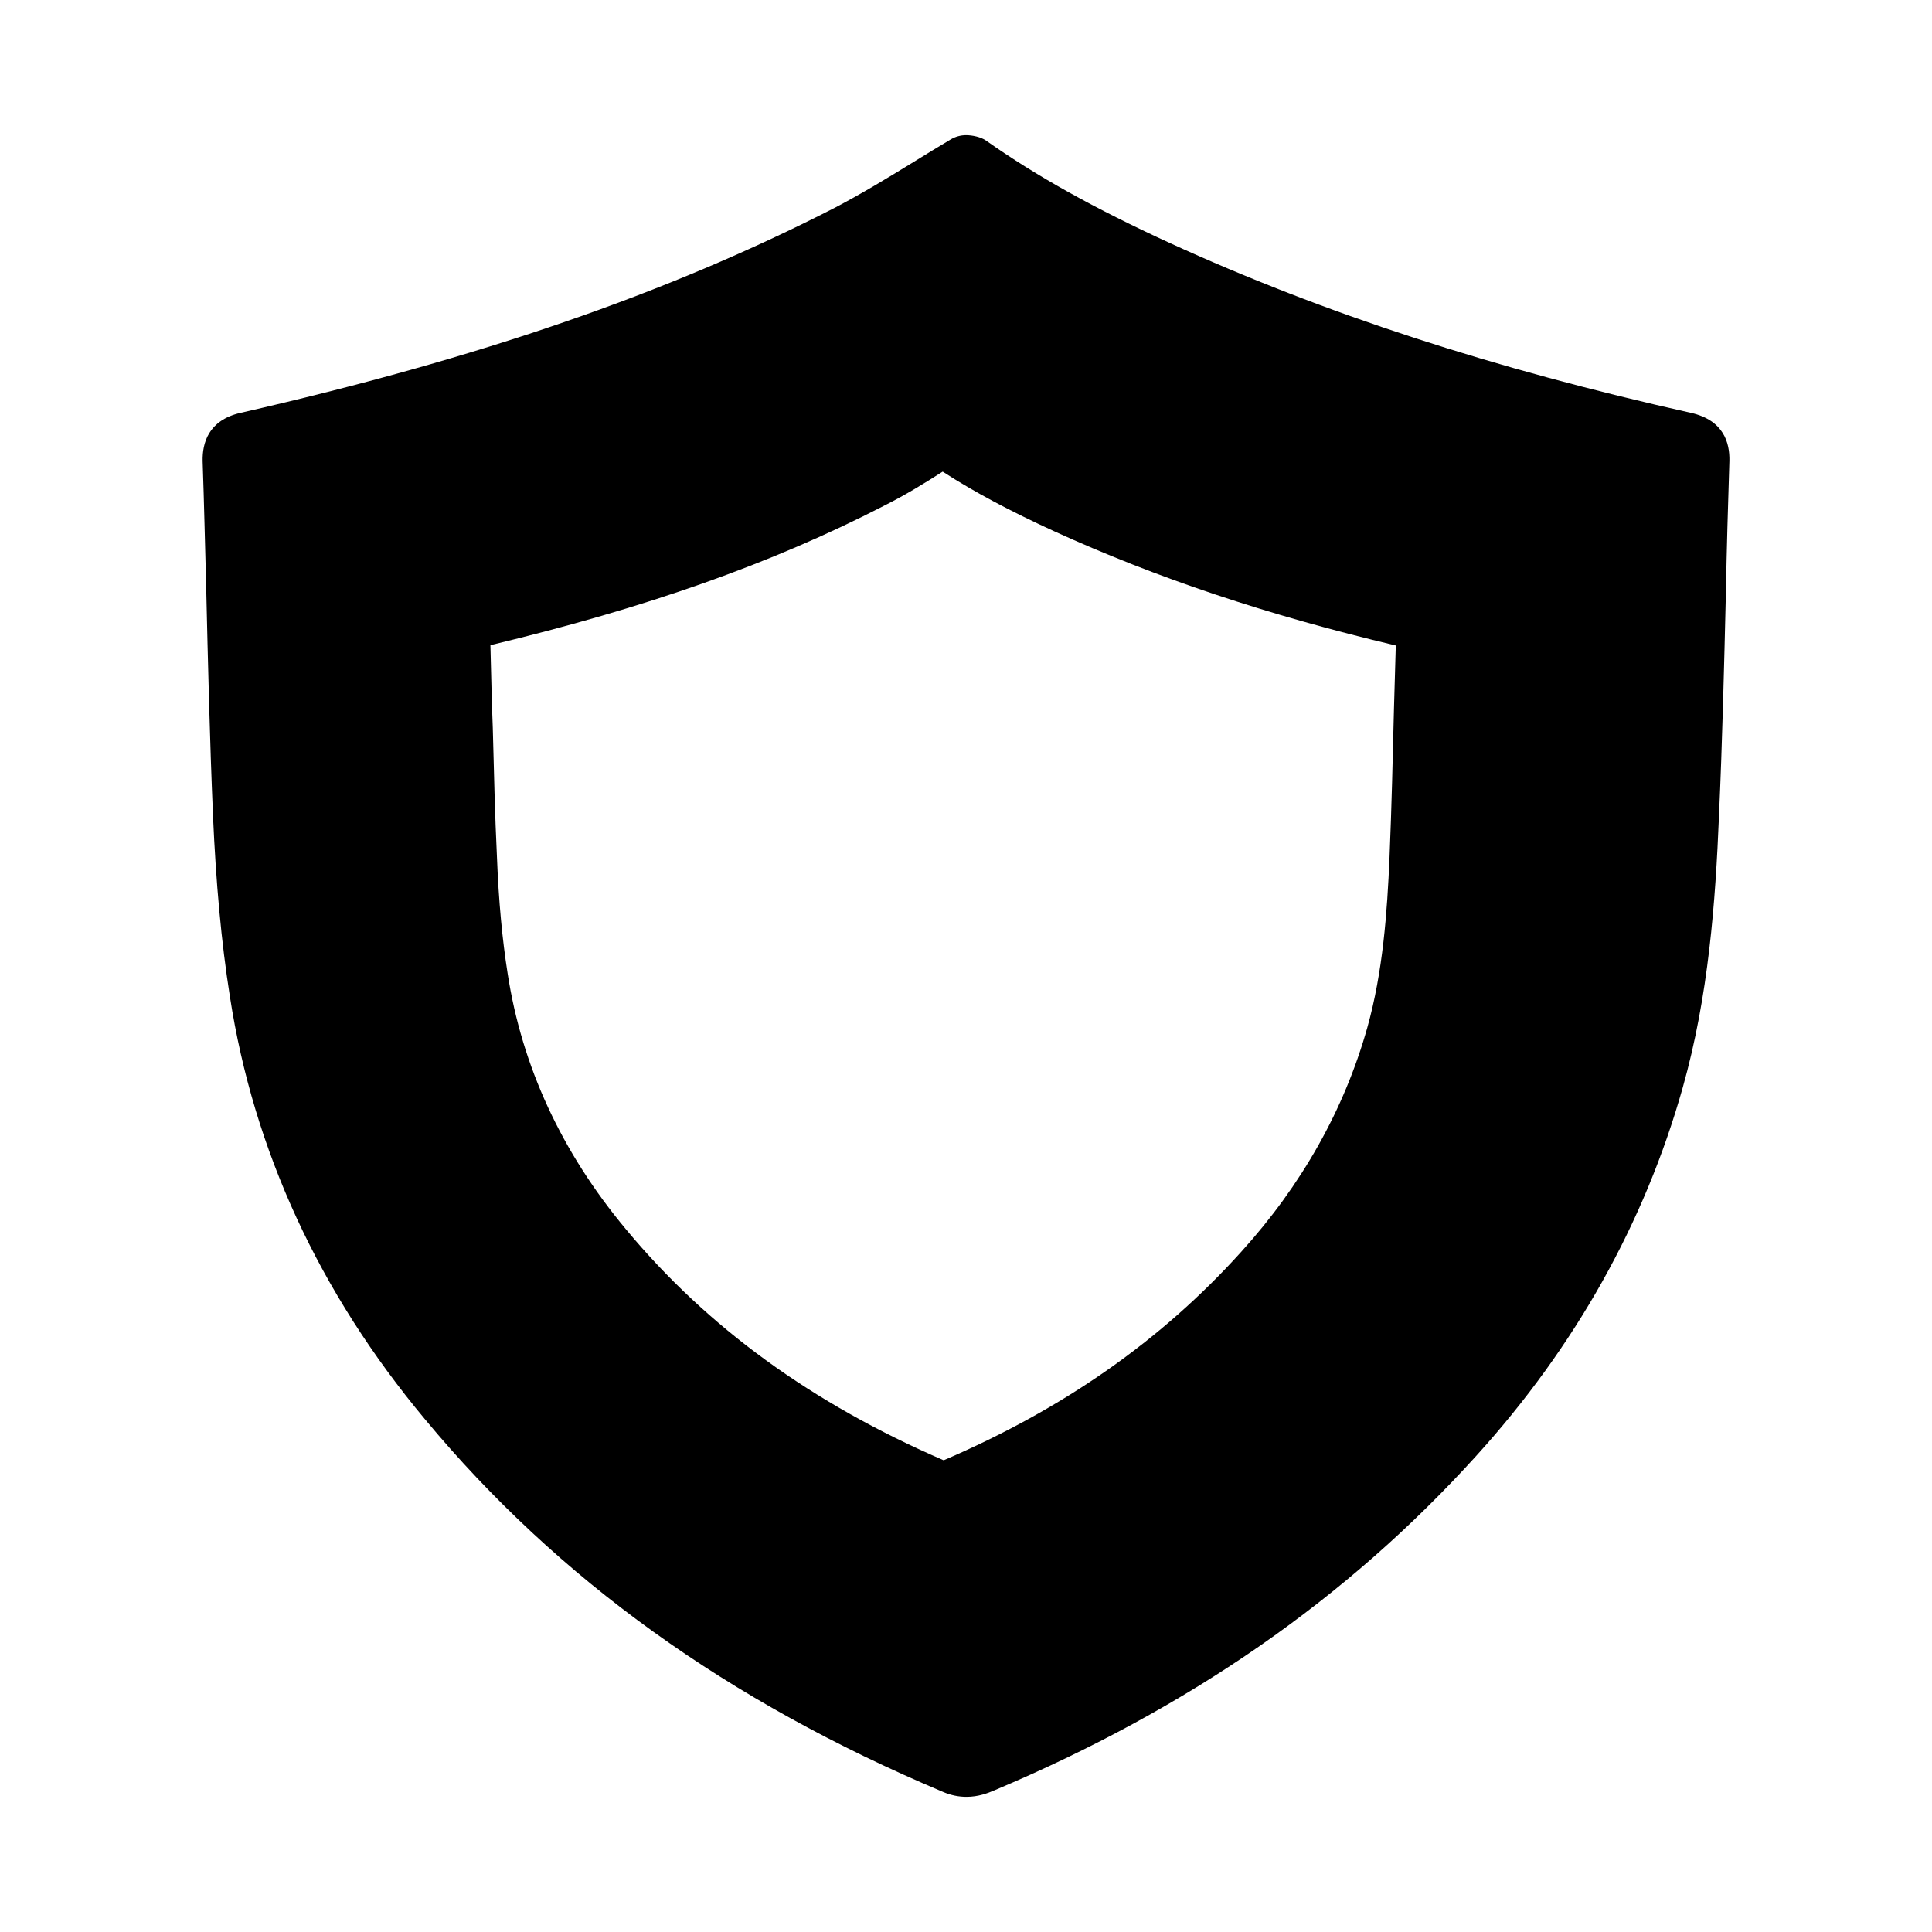 <?xml version="1.0" encoding="UTF-8"?>
<!-- The Best Svg Icon site in the world: iconSvg.co, Visit us! https://iconsvg.co -->
<svg fill="#000000" width="800px" height="800px" version="1.1" viewBox="144 144 512 512" xmlns="http://www.w3.org/2000/svg">
 <path d="m200.44 360.09c0.789 17.871 2.195 33.535 4.488 48.02 6.289 40.777 23.695 78.484 51.703 112.02 35.266 42.43 80.223 74.707 137.38 98.793 2.047 0.867 4.094 1.258 6.133 1.258 3.078 0 5.598-0.945 7.406-1.73 51.703-21.805 93.434-50.852 127.6-88.559 26.293-28.969 44.715-61.875 54.797-97.691 6.859-24.324 8.668-49.121 9.613-72.266 0.875-19.523 1.34-39.047 1.812-58.648 0.227-11.73 0.551-23.457 0.938-35.188 0.094-4.723-1.488-10.707-10.148-12.676-52.199-11.652-97.387-26.371-138.16-45.027-19.91-9.133-35.344-17.711-48.719-27.16-1.344-0.941-3.617-1.414-5.277-1.414-1.418 0-2.824 0.395-4.016 1.102-3.305 1.969-6.535 3.938-9.84 5.984-7.164 4.41-13.934 8.5-21.02 12.203-44.25 22.672-94.309 39.91-157.44 54.316-8.5 1.969-10.082 8.027-9.988 12.754 0.387 11.098 0.629 22.199 0.938 33.297 0.473 20.152 0.938 40.383 1.809 60.613zm177.75-82.023c5.504-2.754 10.547-5.824 15.586-9.055h0.078c8.406 5.434 17.941 10.469 29.441 15.742 27.07 12.359 56.672 22.277 90.605 30.309l-0.48 16.609c-0.324 13.145-0.629 26.293-1.18 39.516-0.629 14.641-1.738 30.309-5.902 45.184-6.133 21.727-17.391 41.723-33.457 59.434-21.168 23.457-47.074 41.562-78.801 55.184-34.945-15.113-62.574-35.188-84.223-61.246-17.004-20.387-27.551-43.141-31.332-67.777-1.418-8.973-2.371-19.051-2.824-30.781-0.551-11.414-0.805-22.828-1.109-34.32l-0.242-6.613c-0.156-5.039-0.227-10.234-0.387-15.273 41.332-9.91 74.559-21.641 104.23-36.91z"/>
</svg>